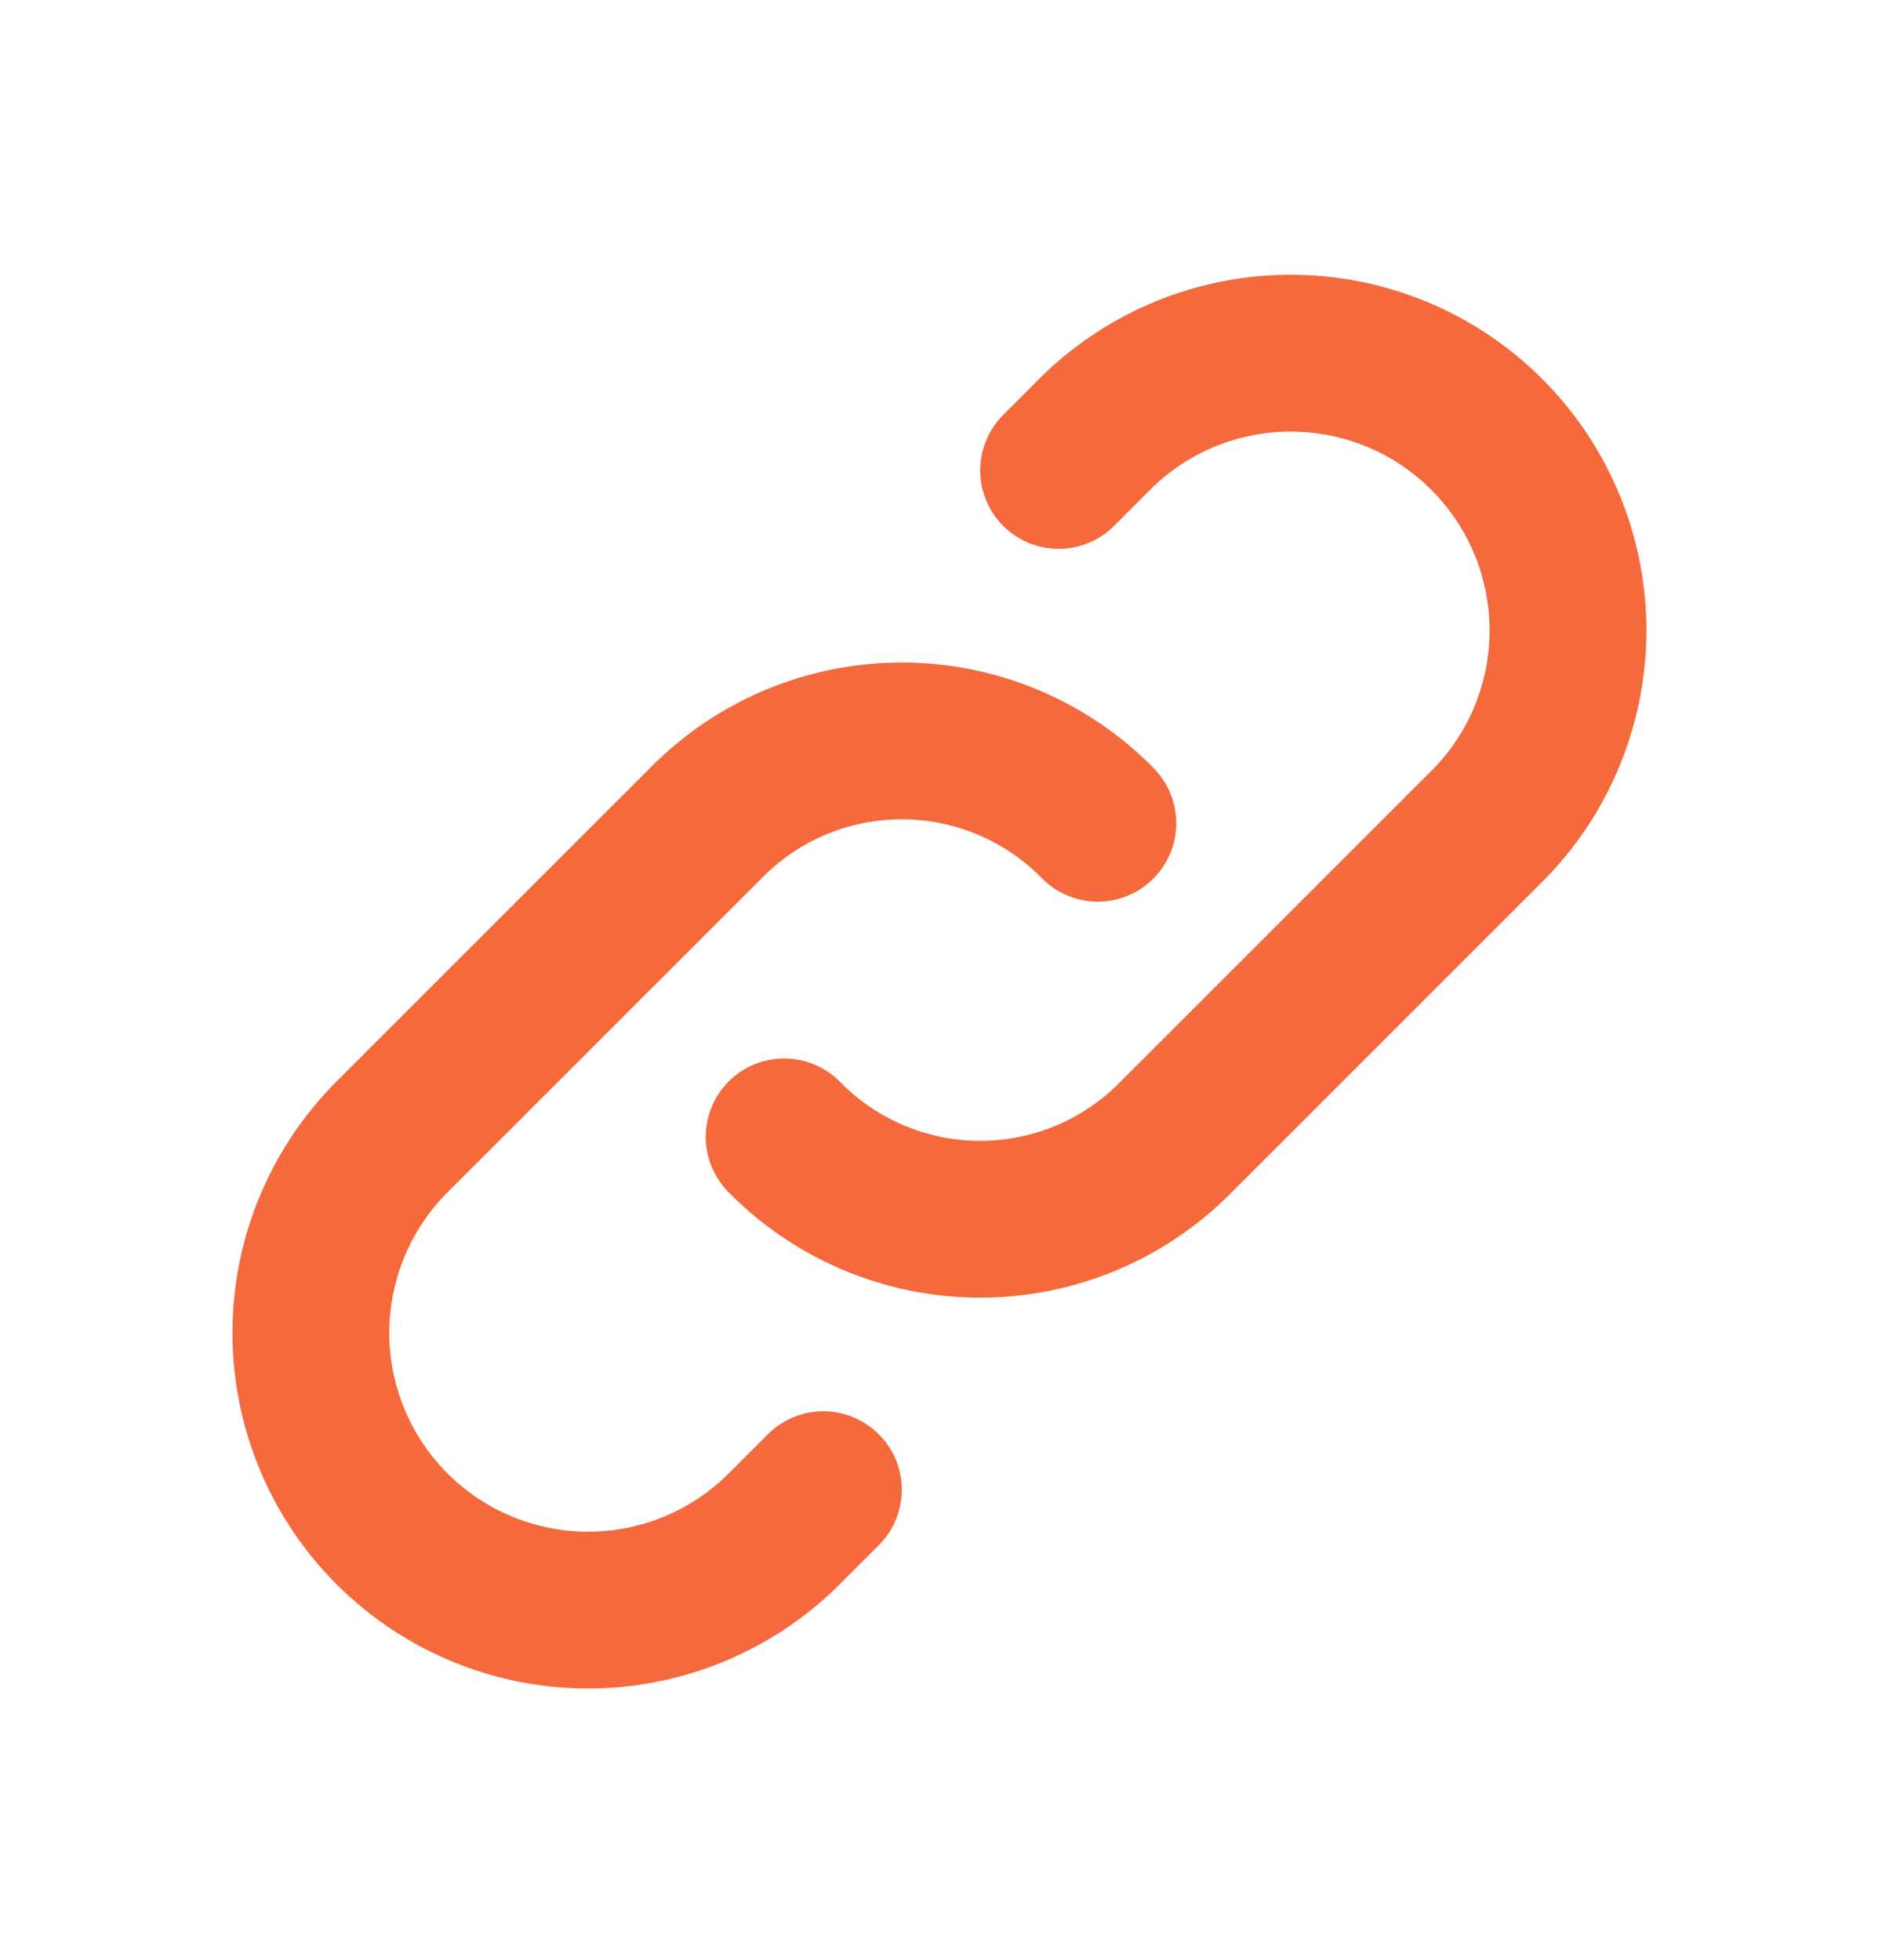 <svg width="24" height="25" viewBox="0 0 24 25" fill="none" xmlns="http://www.w3.org/2000/svg"><path d="M10 14.5a3.5 3.5 0 005 0l4-4a3.536 3.536 0 00-5-5l-.5.5" stroke="#F5693C" stroke-width="2" stroke-linecap="round" stroke-linejoin="round"/><path d="M14 10.5a3.501 3.501 0 00-5 0l-4 4a3.535 3.535 0 105 5l.5-.5" stroke="#F5693C" stroke-width="2" stroke-linecap="round" stroke-linejoin="round"/></svg>